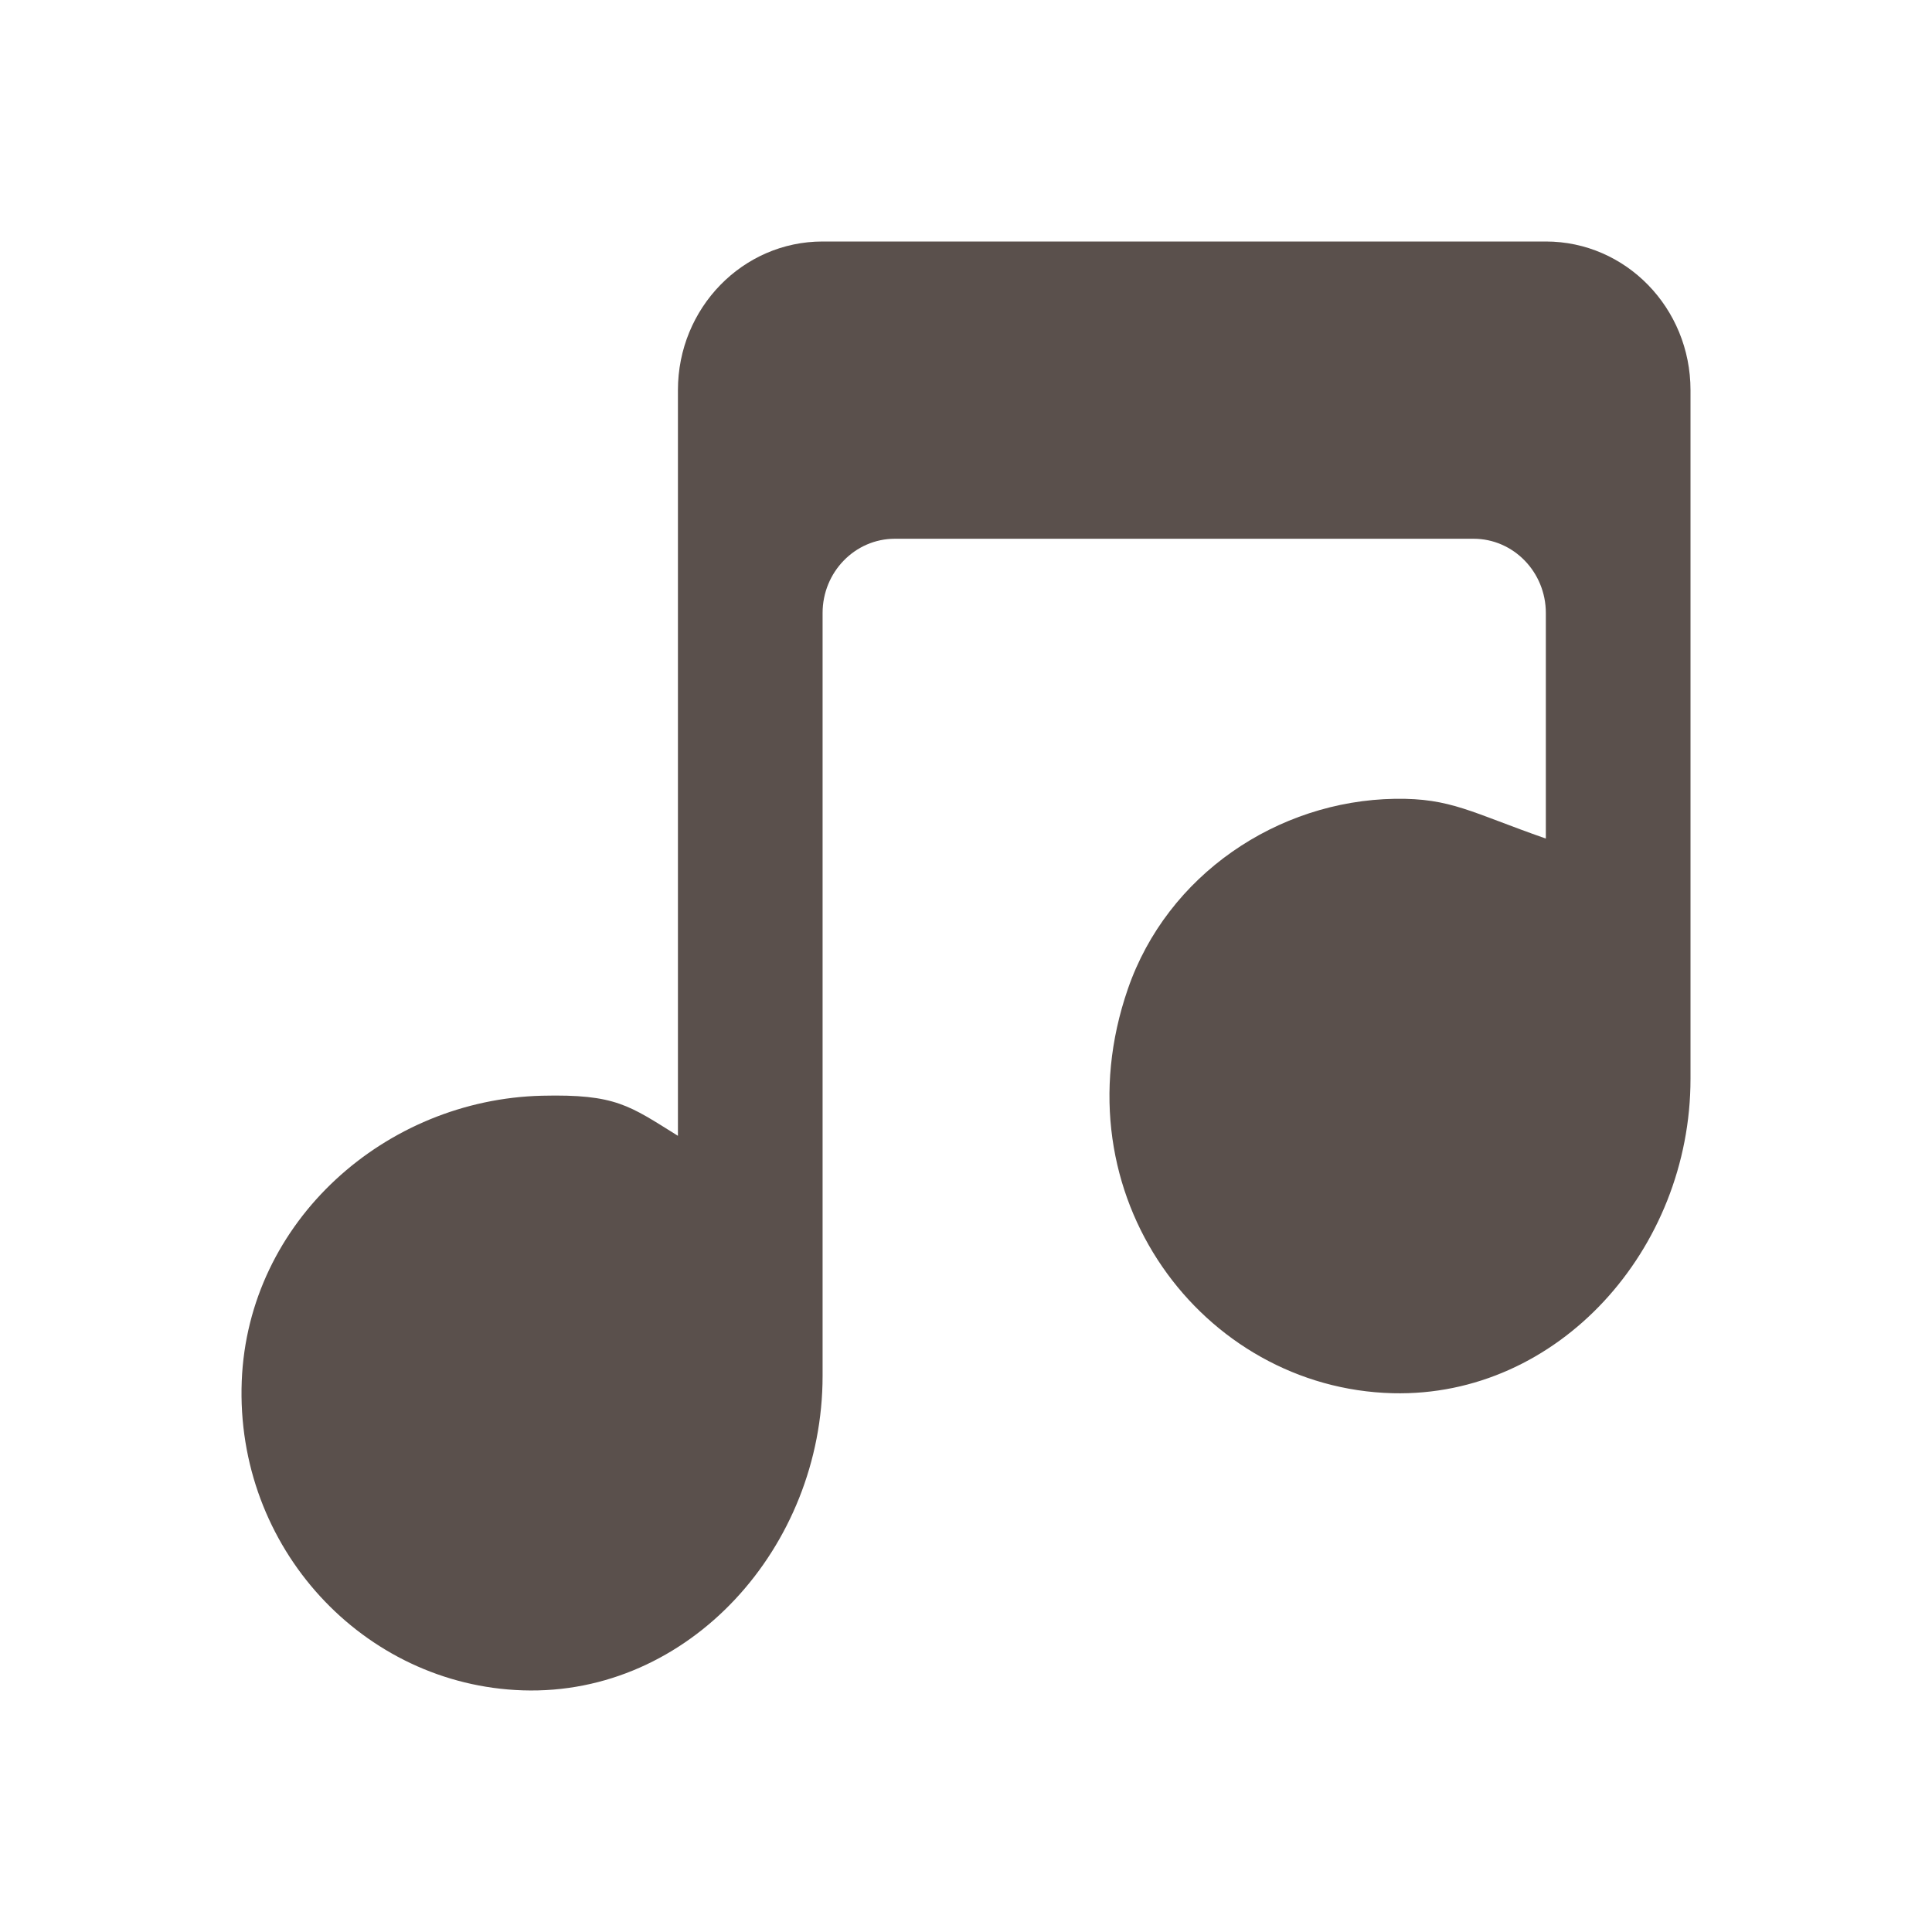 <svg width="48" height="48" viewBox="0 0 48 48" fill="none" xmlns="http://www.w3.org/2000/svg">
<path fill-rule="evenodd" clip-rule="evenodd" d="M42 9.692V26.806C42 31.038 38.717 34.719 34.598 34.614C29.88 34.492 26.248 29.699 28.022 24.569C28.999 21.74 31.736 19.892 34.658 19.846C36.052 19.826 36.557 20.188 38.406 20.834V15.231C38.406 14.212 37.601 13.385 36.609 13.385H22.234C21.242 13.385 20.437 14.212 20.437 15.231V34.185C20.437 38.437 17.123 42.131 12.987 41.996C9.026 41.867 5.846 38.45 6.006 34.314C6.162 30.328 9.582 27.316 13.465 27.223C15.3 27.179 15.634 27.467 16.843 28.219V9.692C16.843 7.652 18.453 6 20.437 6H38.406C40.392 6 42 7.652 42 9.692Z" fill="#5A504C"/>
</svg>
